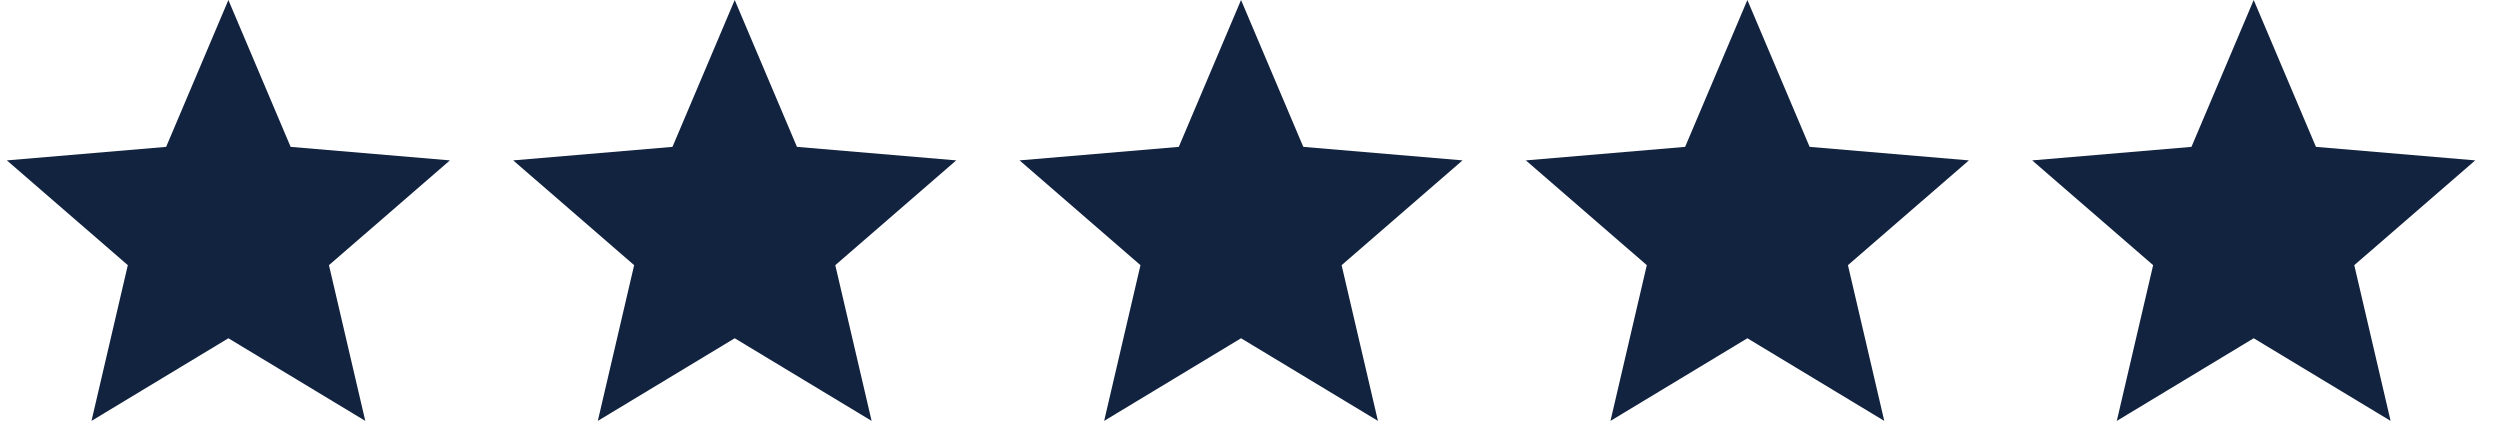 <svg width="79" height="14" viewBox="0 0 79 14" fill="none" xmlns="http://www.w3.org/2000/svg">
<g clip-path="url(#clip0_400_3312)">
<path d="M7.217 10.689L11.543 13.3L10.395 8.379L14.217 5.068L9.184 4.641L7.217 0L5.25 4.641L0.217 5.068L4.039 8.379L2.891 13.3L7.217 10.689Z" fill="#12233F"></path>
</g>
<g clip-path="url(#clip1_400_3312)">
<path d="M23.217 10.689L27.543 13.3L26.395 8.379L30.217 5.068L25.184 4.641L23.217 0L21.25 4.641L16.217 5.068L20.039 8.379L18.891 13.3L23.217 10.689Z" fill="#12233F"></path>
</g>
<g clip-path="url(#clip2_400_3312)">
<path d="M39.217 10.689L43.543 13.3L42.395 8.379L46.217 5.068L41.184 4.641L39.217 0L37.25 4.641L32.217 5.068L36.039 8.379L34.891 13.3L39.217 10.689Z" fill="#12233F"></path>
</g>
<g clip-path="url(#clip3_400_3312)">
<path d="M55.217 10.689L59.543 13.3L58.395 8.379L62.217 5.068L57.184 4.641L55.217 0L53.25 4.641L48.217 5.068L52.039 8.379L50.891 13.3L55.217 10.689Z" fill="#12233F"></path>
</g>
<g clip-path="url(#clip4_400_3312)">
<path d="M71.217 10.689L75.543 13.3L74.395 8.379L78.217 5.068L73.184 4.641L71.217 0L69.25 4.641L64.217 5.068L68.039 8.379L66.891 13.3L71.217 10.689Z" fill="#12233F"></path>
</g>
<defs>
<clipPath id="clip0_400_3312">
<rect width="14" height="14" fill="white" transform="translate(0.217)"></rect>
</clipPath>
<clipPath id="clip1_400_3312">
<rect width="14" height="14" fill="white" transform="translate(16.217)"></rect>
</clipPath>
<clipPath id="clip2_400_3312">
<rect width="14" height="14" fill="white" transform="translate(32.217)"></rect>
</clipPath>
<clipPath id="clip3_400_3312">
<rect width="14" height="14" fill="white" transform="translate(48.217)"></rect>
</clipPath>
<clipPath id="clip4_400_3312">
<rect width="14" height="14" fill="white" transform="translate(64.217)"></rect>
</clipPath>
</defs>
</svg>
